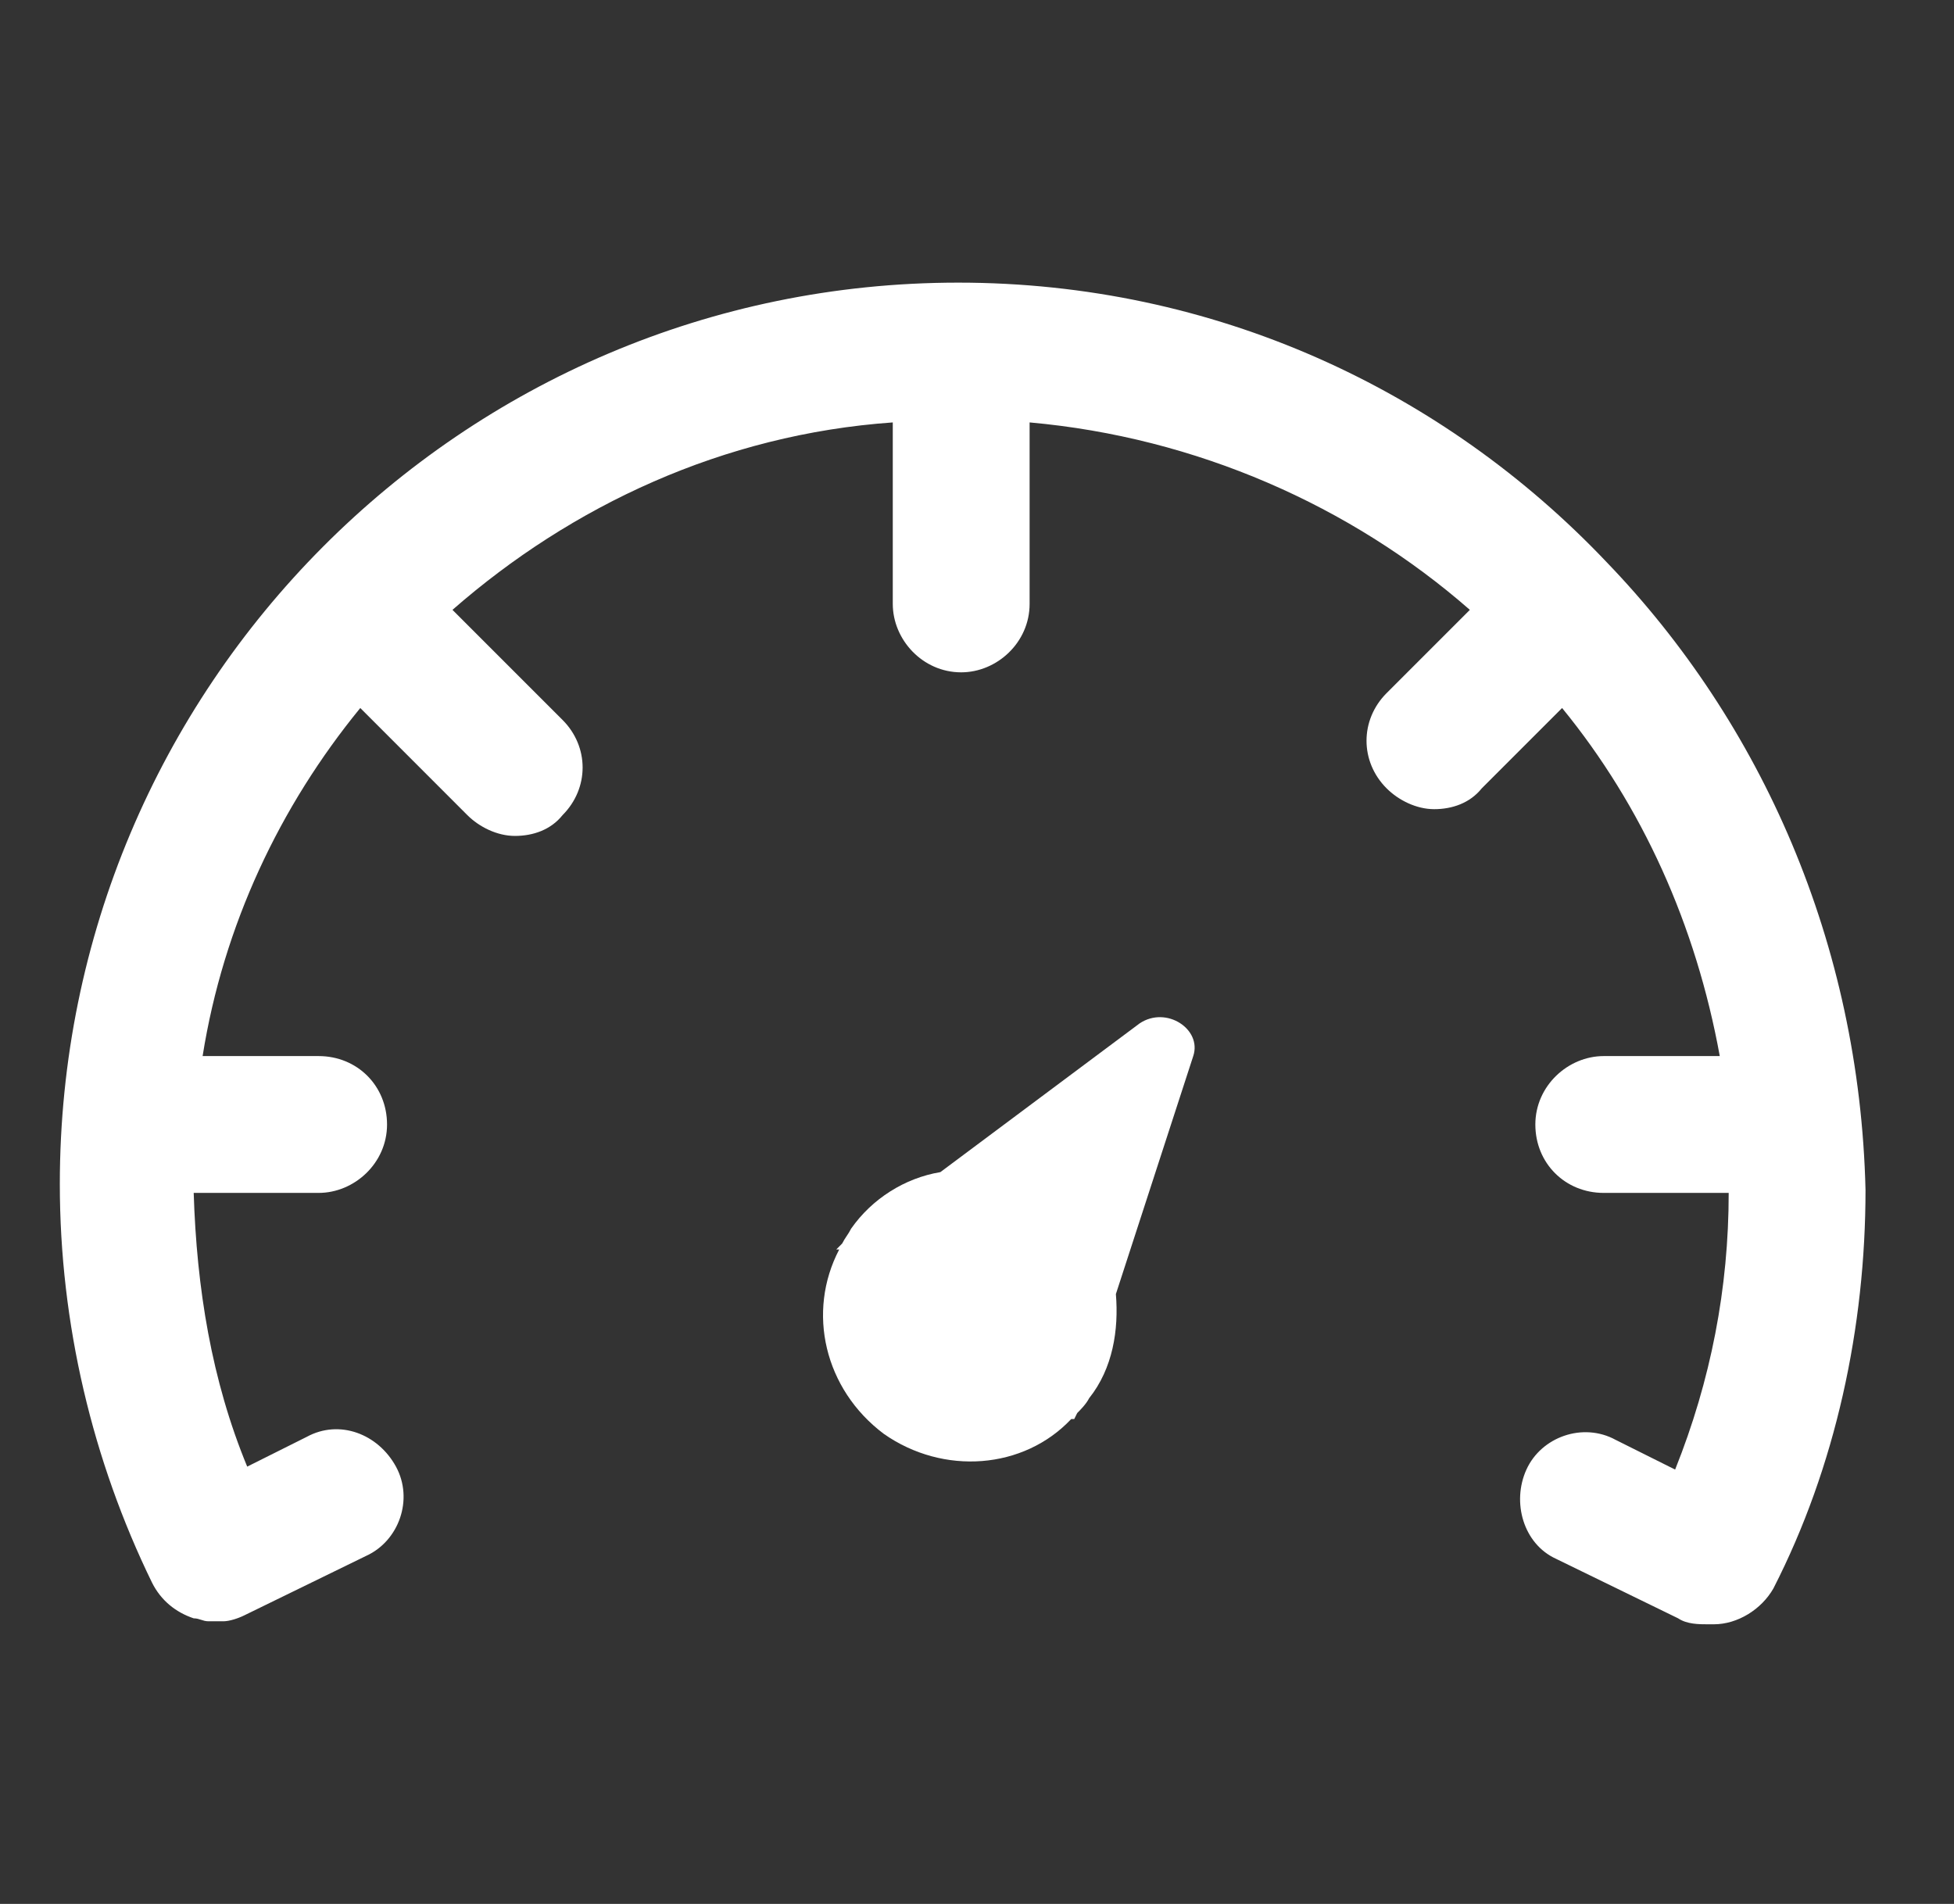 <svg width="39" height="38" viewBox="0 0 39 38" fill="none" xmlns="http://www.w3.org/2000/svg">
<rect x="0" y="0" width="39" height="38" fill="#333333" stroke="none"/>
<path d="M32.069 11.222C28.803 7.778 24.231 5.641 19.125 5.641C9.209 5.641 1.194 13.716 1.194 23.631C1.194 26.422 1.847 29.153 3.034 31.587C3.212 31.944 3.509 32.181 3.866 32.3C3.984 32.3 4.044 32.359 4.162 32.359C4.162 32.359 4.162 32.359 4.222 32.359C4.222 32.359 4.222 32.359 4.281 32.359C4.341 32.359 4.4 32.359 4.459 32.359C4.578 32.359 4.756 32.3 4.875 32.241L7.309 31.053C7.962 30.756 8.259 29.925 7.903 29.272C7.547 28.619 6.775 28.322 6.122 28.678L4.934 29.272C4.222 27.55 3.925 25.709 3.866 23.809H6.359C7.072 23.809 7.725 23.216 7.725 22.444C7.725 21.672 7.131 21.078 6.359 21.078H4.044C4.459 18.466 5.587 16.091 7.191 14.131L9.328 16.269C9.566 16.506 9.922 16.684 10.278 16.684C10.634 16.684 10.991 16.566 11.228 16.269C11.762 15.734 11.762 14.903 11.228 14.369L9.031 12.172C11.406 10.094 14.434 8.669 17.819 8.431V12.053C17.819 12.766 18.413 13.419 19.184 13.419C19.897 13.419 20.55 12.825 20.55 12.053V8.431C23.875 8.728 26.962 10.094 29.337 12.172L27.675 13.834C27.141 14.369 27.141 15.2 27.675 15.734C27.913 15.972 28.269 16.15 28.625 16.15C28.981 16.15 29.337 16.031 29.575 15.734L31.178 14.131C32.781 16.091 33.85 18.466 34.325 21.078H32.009C31.297 21.078 30.644 21.672 30.644 22.444C30.644 23.216 31.238 23.809 32.009 23.809H34.503C34.503 25.709 34.147 27.55 33.434 29.331L32.247 28.738C31.594 28.381 30.762 28.678 30.466 29.331C30.169 29.984 30.406 30.816 31.059 31.113L33.494 32.3C33.672 32.419 33.909 32.419 34.087 32.419C34.087 32.419 34.087 32.419 34.147 32.419C34.147 32.419 34.147 32.419 34.206 32.419C34.681 32.419 35.156 32.122 35.394 31.706C36.641 29.272 37.234 26.481 37.234 23.75C37.116 18.822 35.156 14.428 32.069 11.222Z" fill="white"/>
<path d="M22.747 20.425L18.769 23.394C18.056 23.513 17.403 23.928 16.988 24.522C16.928 24.641 16.869 24.7 16.809 24.819L16.691 24.938H16.75C16.097 26.185 16.453 27.728 17.641 28.619C18.828 29.45 20.431 29.331 21.381 28.322H21.441L21.5 28.203C21.559 28.144 21.678 28.025 21.738 27.907C22.212 27.313 22.331 26.541 22.272 25.828L23.816 21.078C23.994 20.544 23.281 20.069 22.747 20.425Z" fill="white"/>
</svg>
